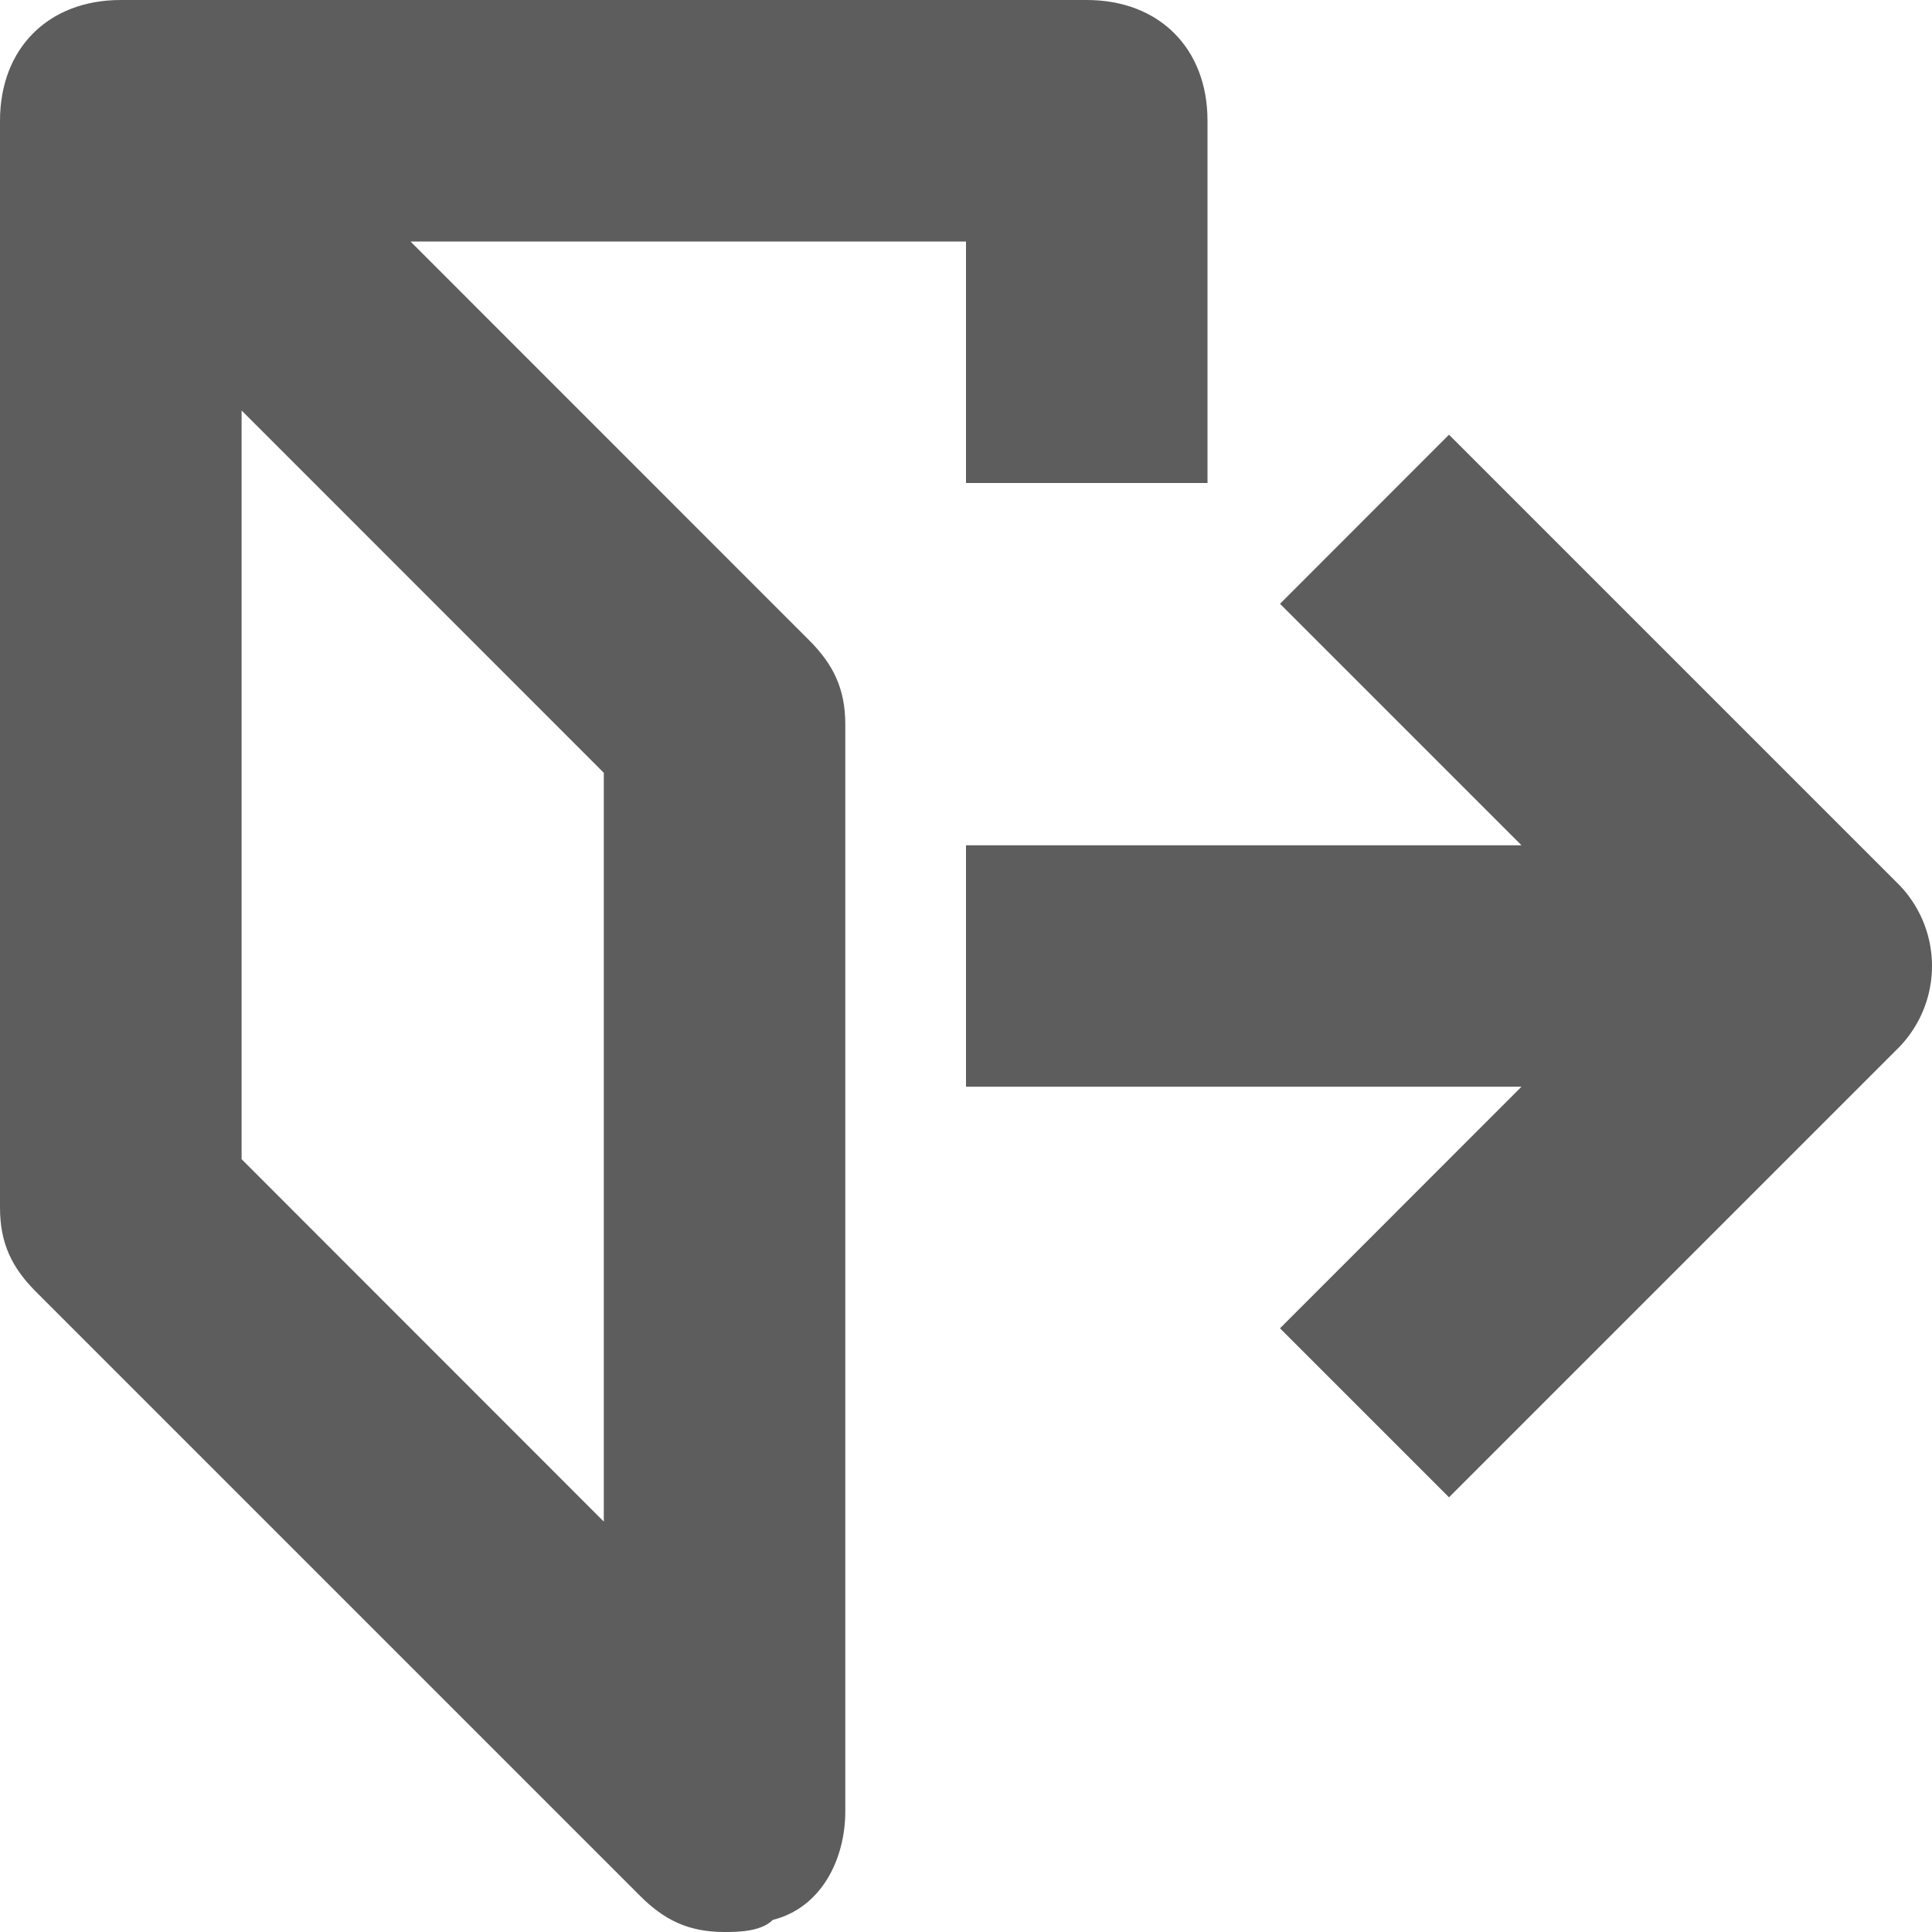 <svg xmlns:xlink="http://www.w3.org/1999/xlink" xmlns="http://www.w3.org/2000/svg"   viewBox="0 0 19 19" style="width: 20px; height: 20px; font-size: 20px;" width="1"  height="1" ><path d="M4.037 2.375H9.5V4.75h2.375V1.187C11.875.476 11.4 0 10.687 0h-9.5C.476 0 0 .475 0 1.188v10.687c0 .356.119.594.356.831l5.938 5.938c.237.237.475.356.831.356.119 0 .356 0 .475-.119.475-.119.713-.593.713-1.069V7.126c0-.356-.12-.594-.357-.831L4.037 2.375zm1.9 12.588L2.376 11.4V4.037L5.938 7.6v7.363z" fill="#5D5D5D"></path><path d="M18.644 8.669L14.25 4.275l-1.662 1.663 2.375 2.375H9.5v2.374h5.463l-2.375 2.376 1.662 1.662 4.394-4.394a1.148 1.148 0 000-1.662z" fill="#5D5D5D"></path></svg>